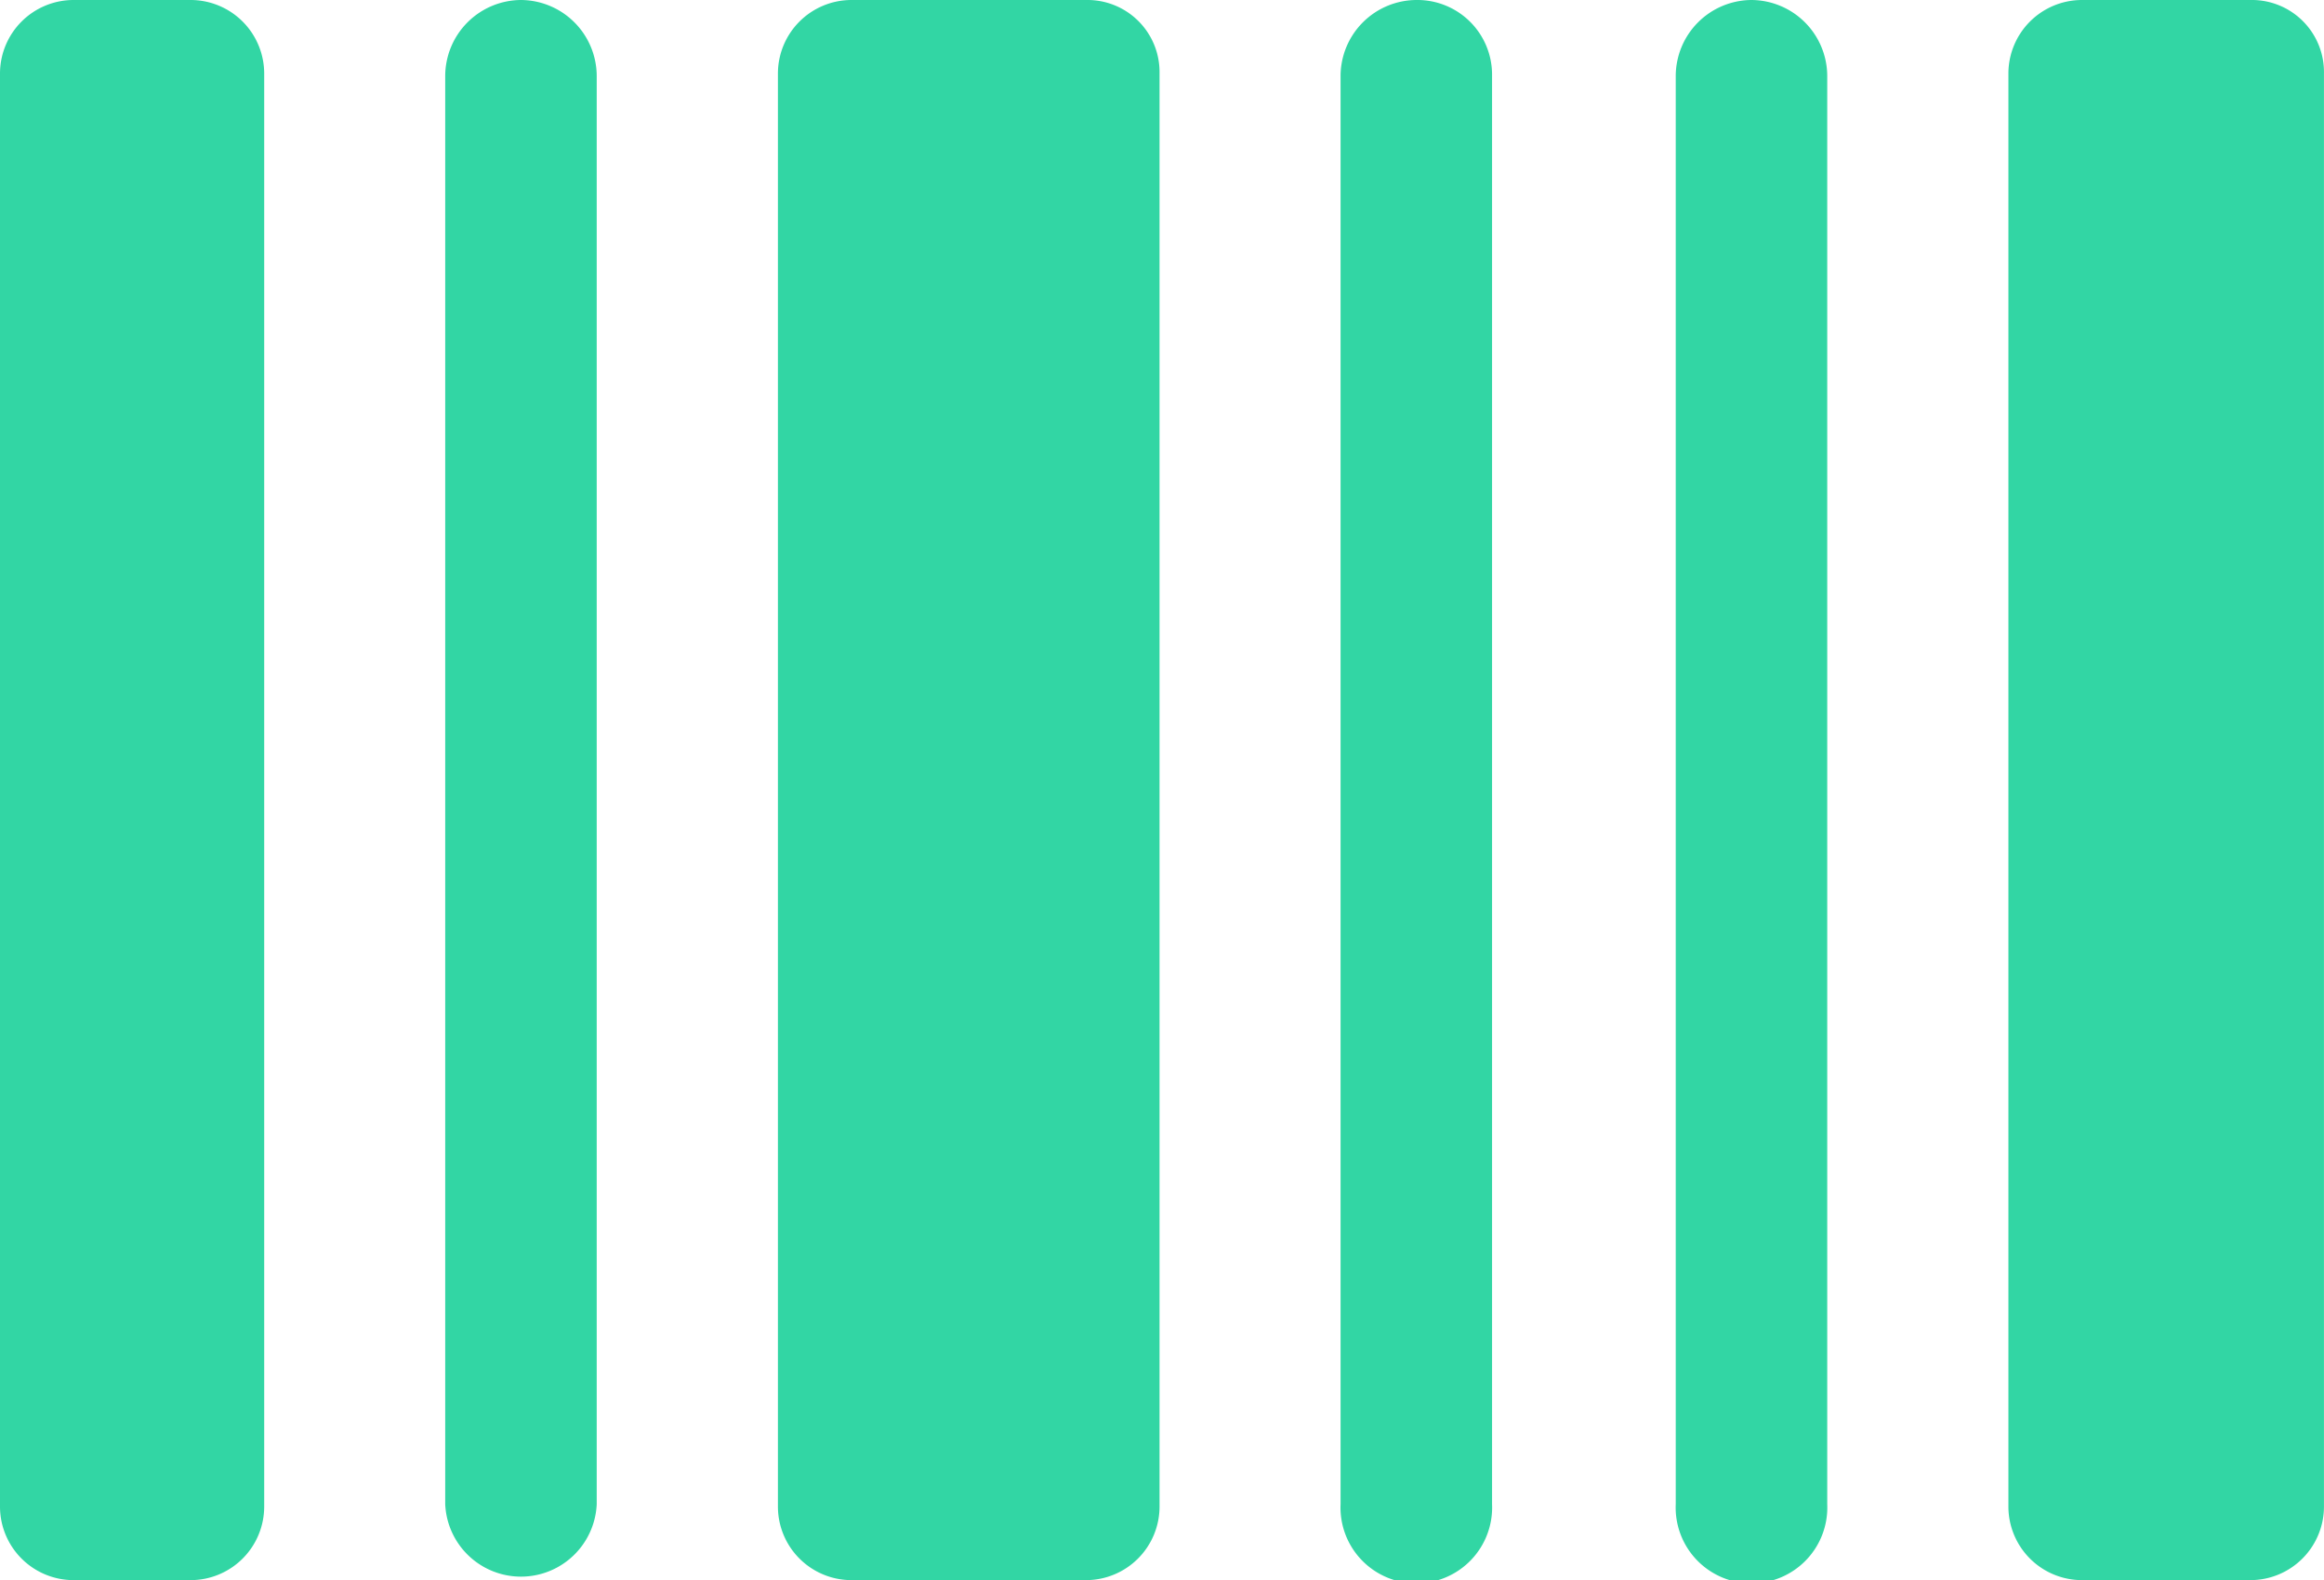 <svg xmlns="http://www.w3.org/2000/svg" width="62.895" height="42.769" viewBox="0 0 62.895 42.769"><defs><style>.a{fill:#32d6a4;}</style></defs><g transform="translate(-2.5 -17.7)"><g transform="translate(2.5 17.7)"><path class="a" d="M22.752,17.7A2.063,2.063,0,0,0,20.7,19.752V58.416a2.052,2.052,0,0,0,4.1,0V19.752A2.063,2.063,0,0,0,22.752,17.7Z" transform="translate(-8.651 -17.7)"/><path class="a" d="M42.642,17.7H36.286A1.992,1.992,0,0,0,34.3,19.686v38.8a1.992,1.992,0,0,0,1.986,1.986h6.356a1.992,1.992,0,0,0,1.986-1.986v-38.8A1.951,1.951,0,0,0,42.642,17.7Z" transform="translate(-13.247 -17.7)"/><path class="a" d="M59.352,17.7A2.063,2.063,0,0,0,57.3,19.752V58.416a2.052,2.052,0,1,0,4.1,0V19.752A2.021,2.021,0,0,0,59.352,17.7Z" transform="translate(-21.02 -17.7)"/><path class="a" d="M73.052,17.7A2.063,2.063,0,0,0,71,19.752V58.416a2.052,2.052,0,1,0,4.1,0V19.752A2.063,2.063,0,0,0,73.052,17.7Z" transform="translate(-25.649 -17.7)"/><path class="a" d="M91.154,17.7H86.586A1.992,1.992,0,0,0,84.6,19.686v38.8a1.992,1.992,0,0,0,1.986,1.986h4.568a1.992,1.992,0,0,0,1.986-1.986v-38.8A1.951,1.951,0,0,0,91.154,17.7Z" transform="translate(-30.246 -17.7)"/><path class="a" d="M7.664,17.7H4.486A1.992,1.992,0,0,0,2.5,19.686v38.8a1.992,1.992,0,0,0,1.986,1.986H7.664A1.992,1.992,0,0,0,9.65,58.482v-38.8A1.992,1.992,0,0,0,7.664,17.7Z" transform="translate(-2.5 -17.7)"/></g></g></svg>